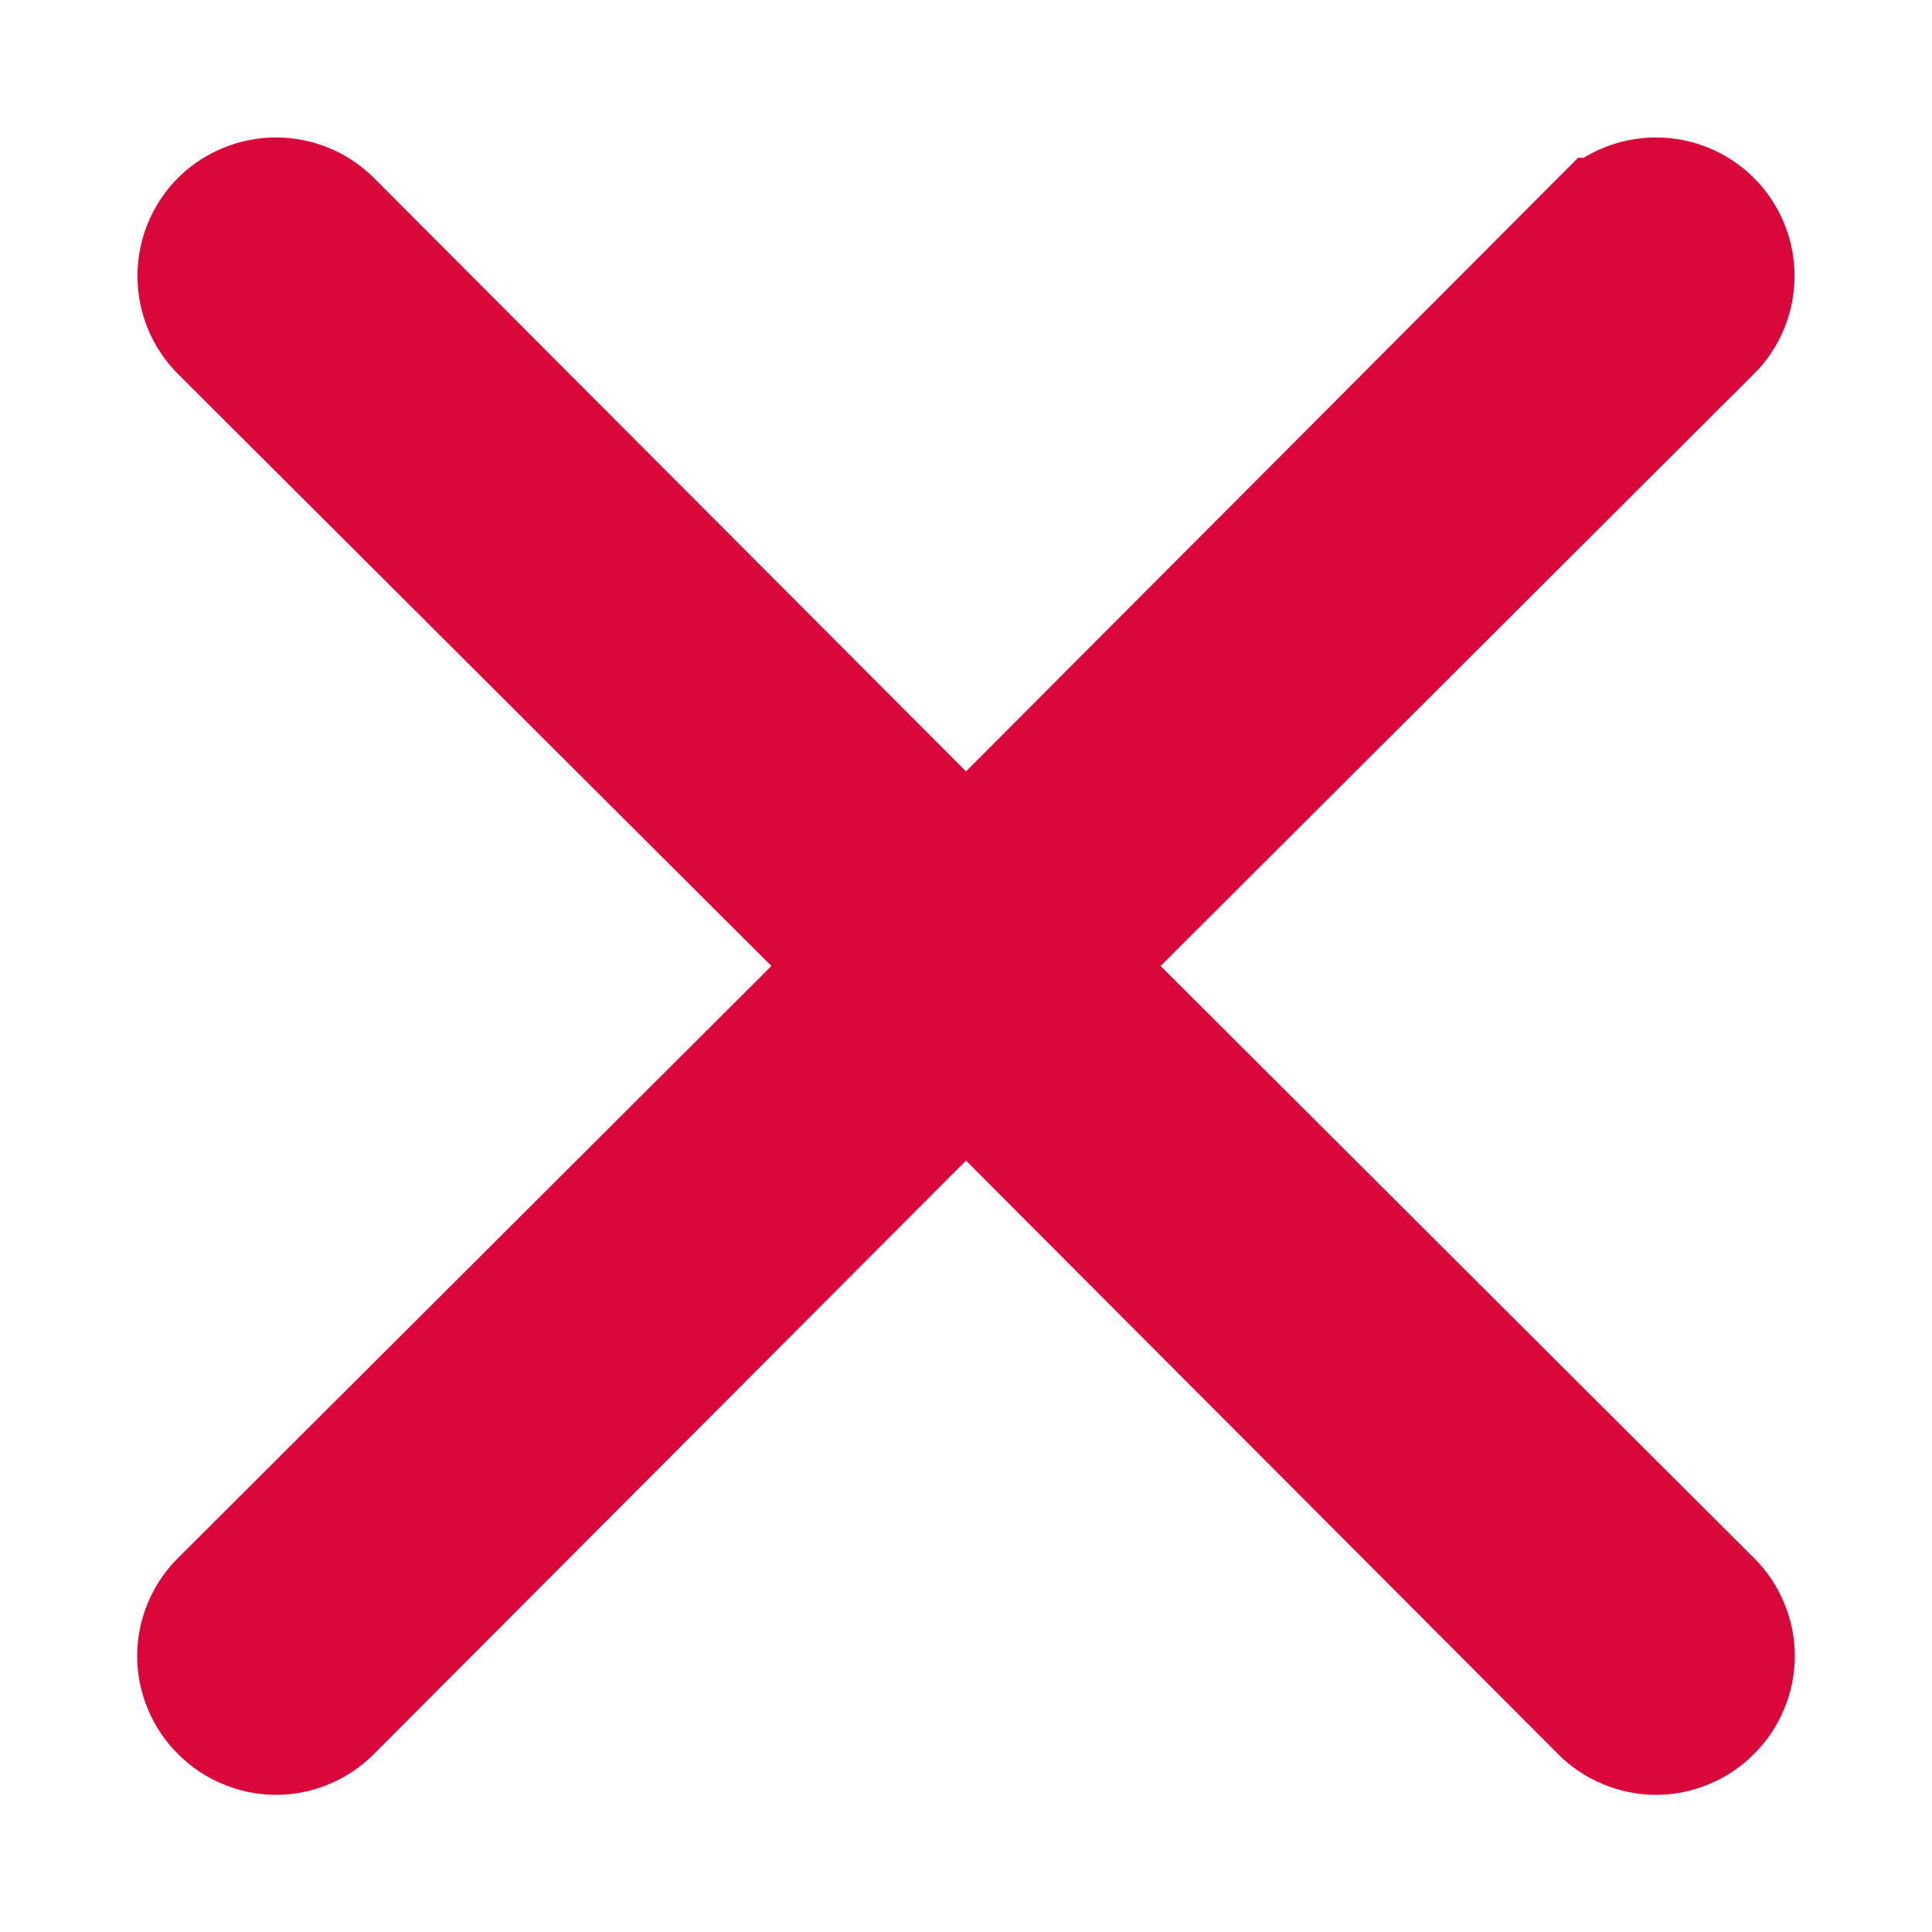 <svg width="14" height="14" viewBox="0 0 14 14" fill="none" xmlns="http://www.w3.org/2000/svg">
<path d="M8.057 6.646L7.702 7L8.057 7.354L12.357 11.644L12.358 11.645C12.405 11.691 12.442 11.747 12.467 11.808C12.493 11.869 12.506 11.934 12.506 12C12.506 12.066 12.493 12.131 12.467 12.192C12.442 12.253 12.405 12.309 12.358 12.355L12.355 12.358C12.309 12.405 12.253 12.442 12.192 12.467C12.131 12.493 12.066 12.506 12 12.506C11.934 12.506 11.869 12.493 11.808 12.467C11.747 12.442 11.691 12.405 11.645 12.358L11.644 12.357L7.354 8.057L7 7.702L6.646 8.057L2.356 12.357L2.355 12.358C2.308 12.405 2.253 12.442 2.192 12.467C2.131 12.493 2.066 12.506 2 12.506C1.934 12.506 1.869 12.493 1.808 12.467C1.747 12.442 1.691 12.405 1.645 12.358L1.642 12.355C1.595 12.309 1.558 12.253 1.533 12.192C1.507 12.131 1.494 12.066 1.494 12C1.494 11.934 1.507 11.869 1.533 11.808C1.558 11.747 1.595 11.691 1.642 11.645L1.643 11.644L5.943 7.354L6.298 7L5.943 6.646L1.643 2.356C1.643 2.356 1.643 2.356 1.643 2.356C1.549 2.262 1.496 2.134 1.496 2C1.496 1.866 1.549 1.738 1.643 1.643C1.738 1.549 1.866 1.496 2 1.496C2.134 1.496 2.262 1.549 2.356 1.643C2.356 1.643 2.356 1.643 2.356 1.643L6.646 5.943L7 6.298L7.354 5.943L11.643 1.643C11.644 1.643 11.644 1.643 11.644 1.643C11.738 1.549 11.866 1.496 12 1.496C12.134 1.496 12.262 1.549 12.356 1.643C12.451 1.738 12.504 1.866 12.504 2C12.504 2.133 12.451 2.262 12.357 2.356C12.357 2.356 12.357 2.356 12.356 2.356L8.057 6.646Z" fill="#D9073A" stroke="#D9073A"/>
</svg>
